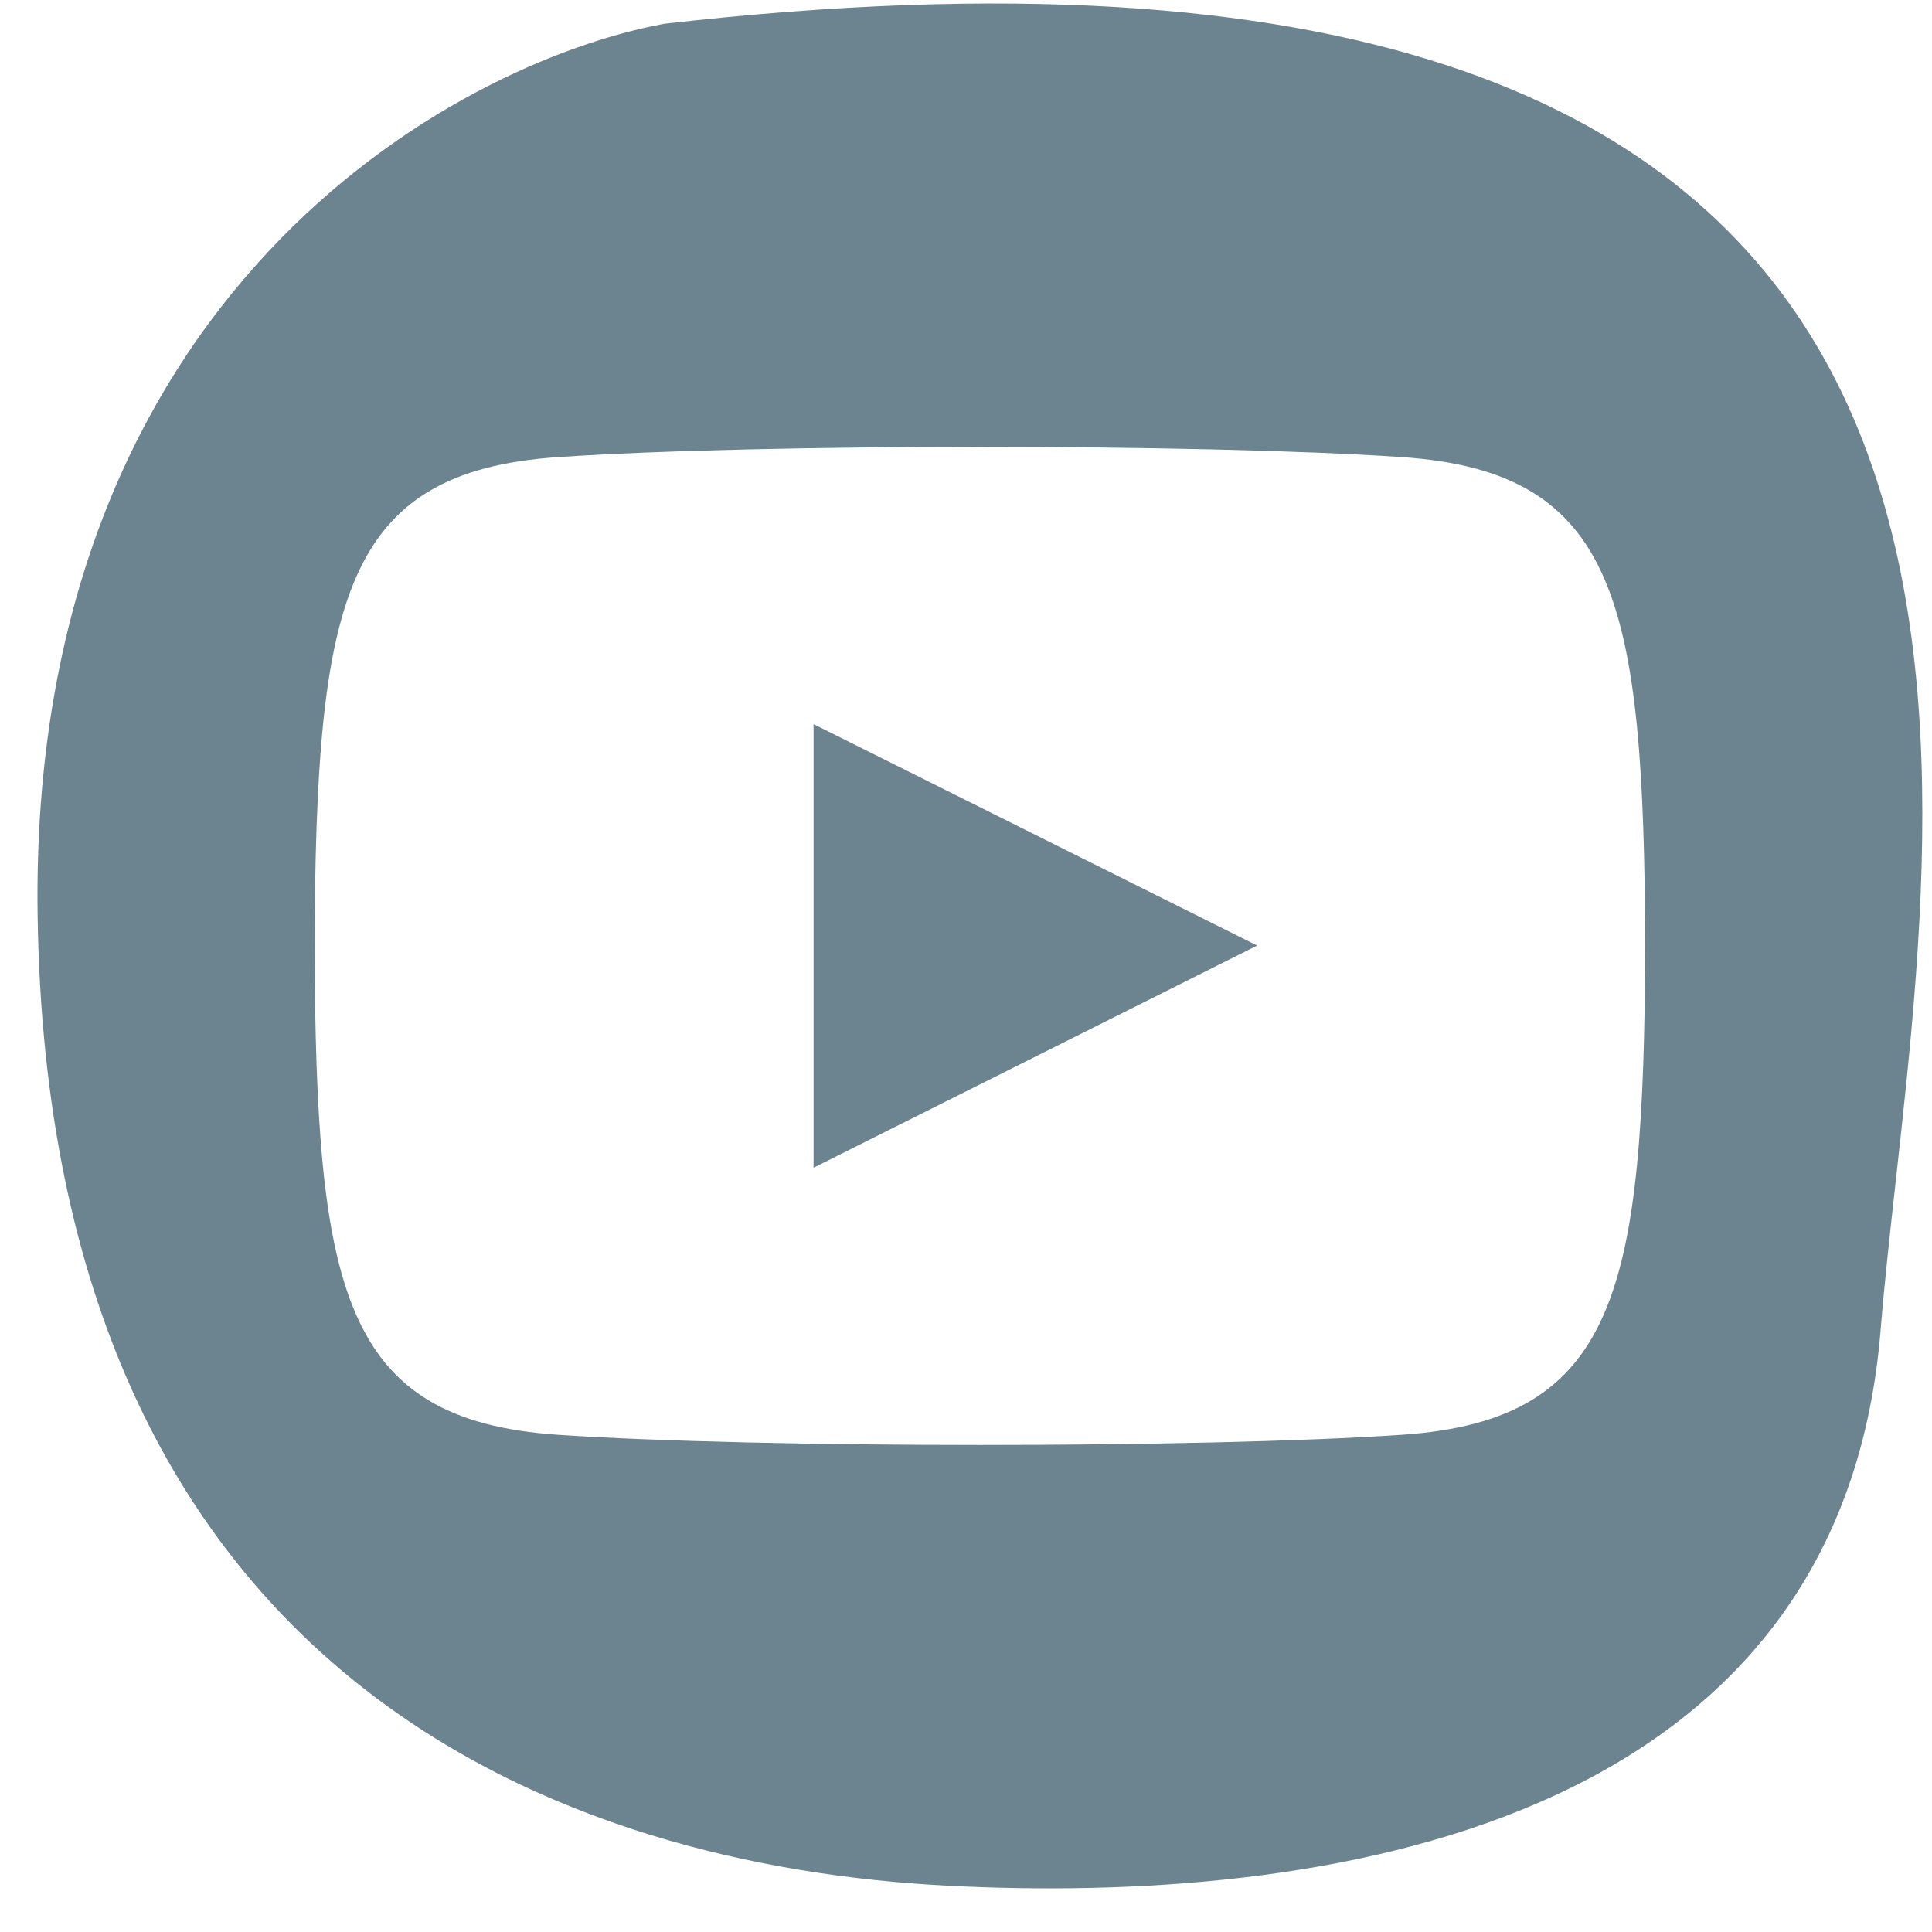 <svg width="41" height="41" viewBox="0 0 41 41" fill="none" xmlns="http://www.w3.org/2000/svg">
<path fill-rule="evenodd" clip-rule="evenodd" d="M14.098 0.504C9.587 1.337 0.612 6.286 0.798 19.41C1.029 35.815 12.191 39.605 20.079 40.016C27.968 40.428 39.047 38.868 39.91 28.222C39.988 27.252 40.105 26.2 40.228 25.089C41.459 14.002 43.326 -2.83 14.098 0.504ZM11.835 9.701C16.07 9.412 25.515 9.411 29.756 9.701C34.346 10.015 34.881 12.796 34.915 20.074C34.881 27.365 34.341 30.135 29.756 30.448C25.515 30.737 16.071 30.736 11.835 30.448C7.245 30.134 6.709 27.352 6.675 20.074C6.709 12.784 7.249 10.014 11.835 9.701ZM26.679 20.066L17.265 15.367V24.781L26.679 20.066Z" fill="#6C848F"/>
</svg>